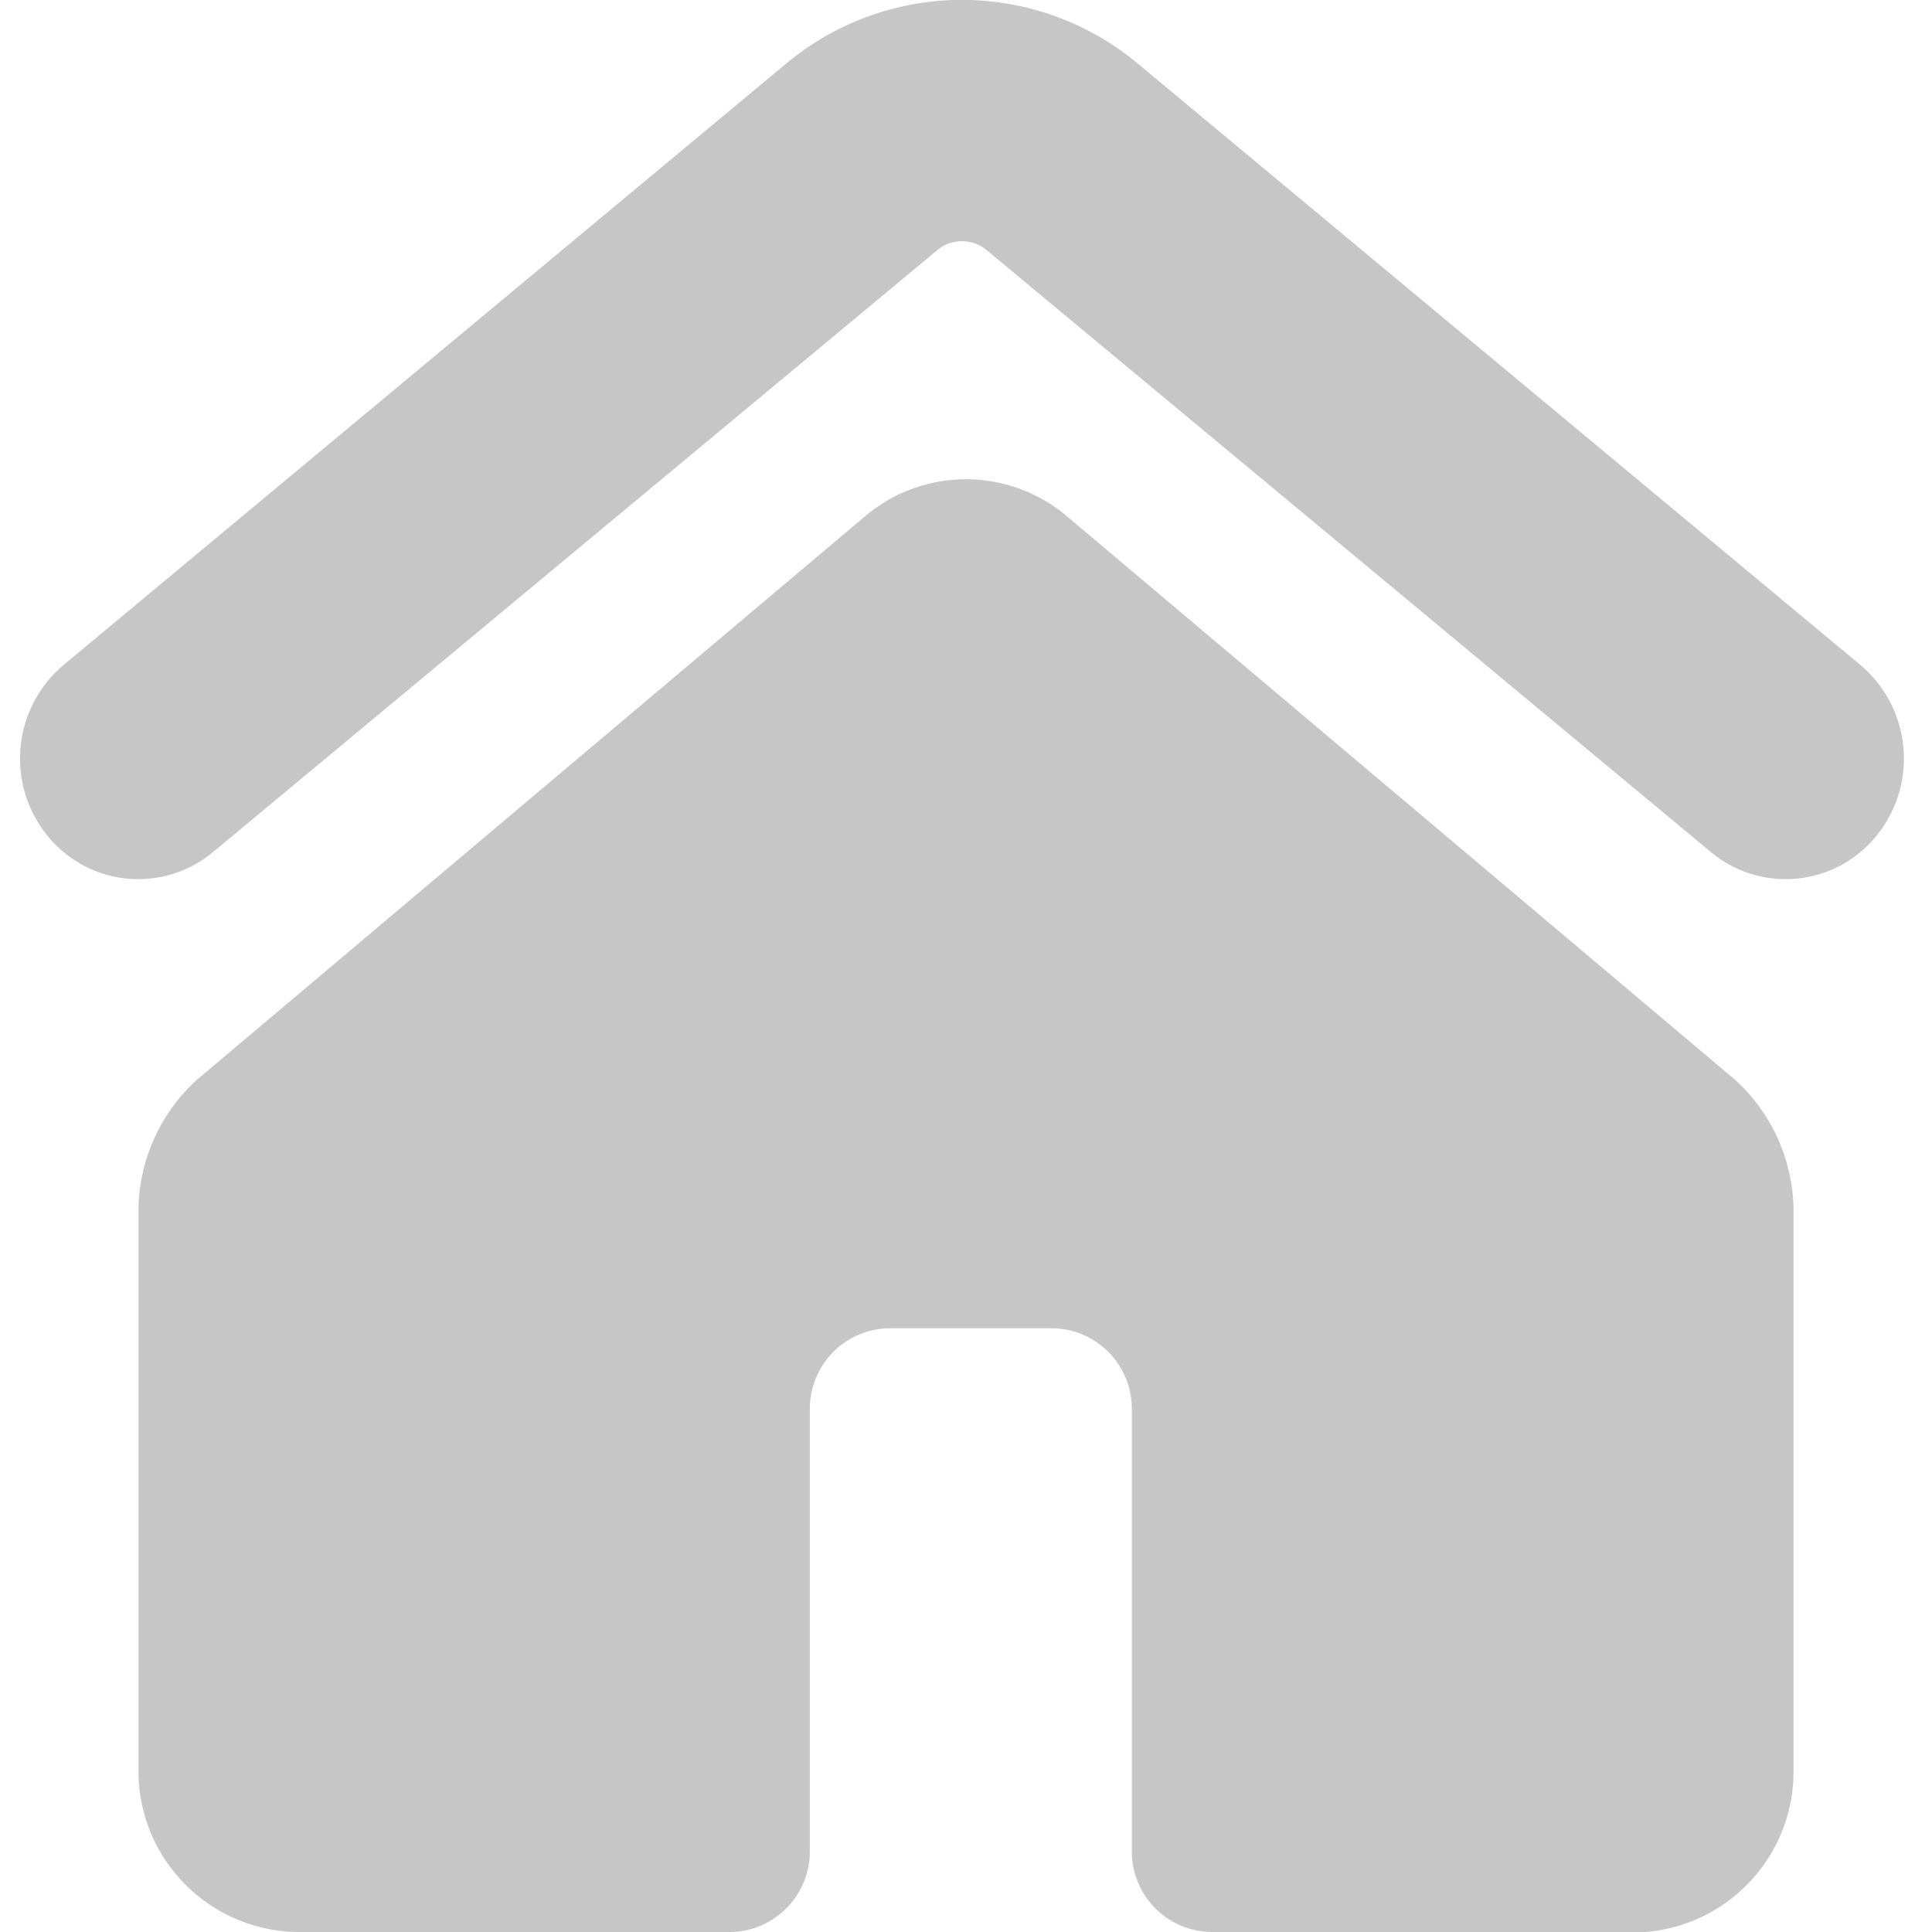 <svg xmlns="http://www.w3.org/2000/svg" viewBox="0 0 24 24" fill="#c6c6c6">
  <path d="M2.64,10.59l9-7.48a.48.48,0,0,1,.62,0l9,7.48a1.45,1.45,0,0,0,2.06-.22,1.52,1.52,0,0,0-.21-2.11l-9-7.49a3.41,3.41,0,0,0-4.32,0l-9,7.49a1.52,1.52,0,0,0-.21,2.11A1.45,1.45,0,0,0,2.64,10.59Z"></path>
  <path d="M22.28,22V15a2.22,2.22,0,0,0-.73-1.59l-8.3-7a1.94,1.94,0,0,0-2.5,0l-8.3,7A2.22,2.22,0,0,0,1.72,15v7a2,2,0,0,0,2,2H9.06a1,1,0,0,0,1-1V17.5a1,1,0,0,1,1-1h2a1,1,0,0,1,1,1V23a1,1,0,0,0,1,1h5.38A2,2,0,0,0,22.28,22Z"></path>
</svg>
